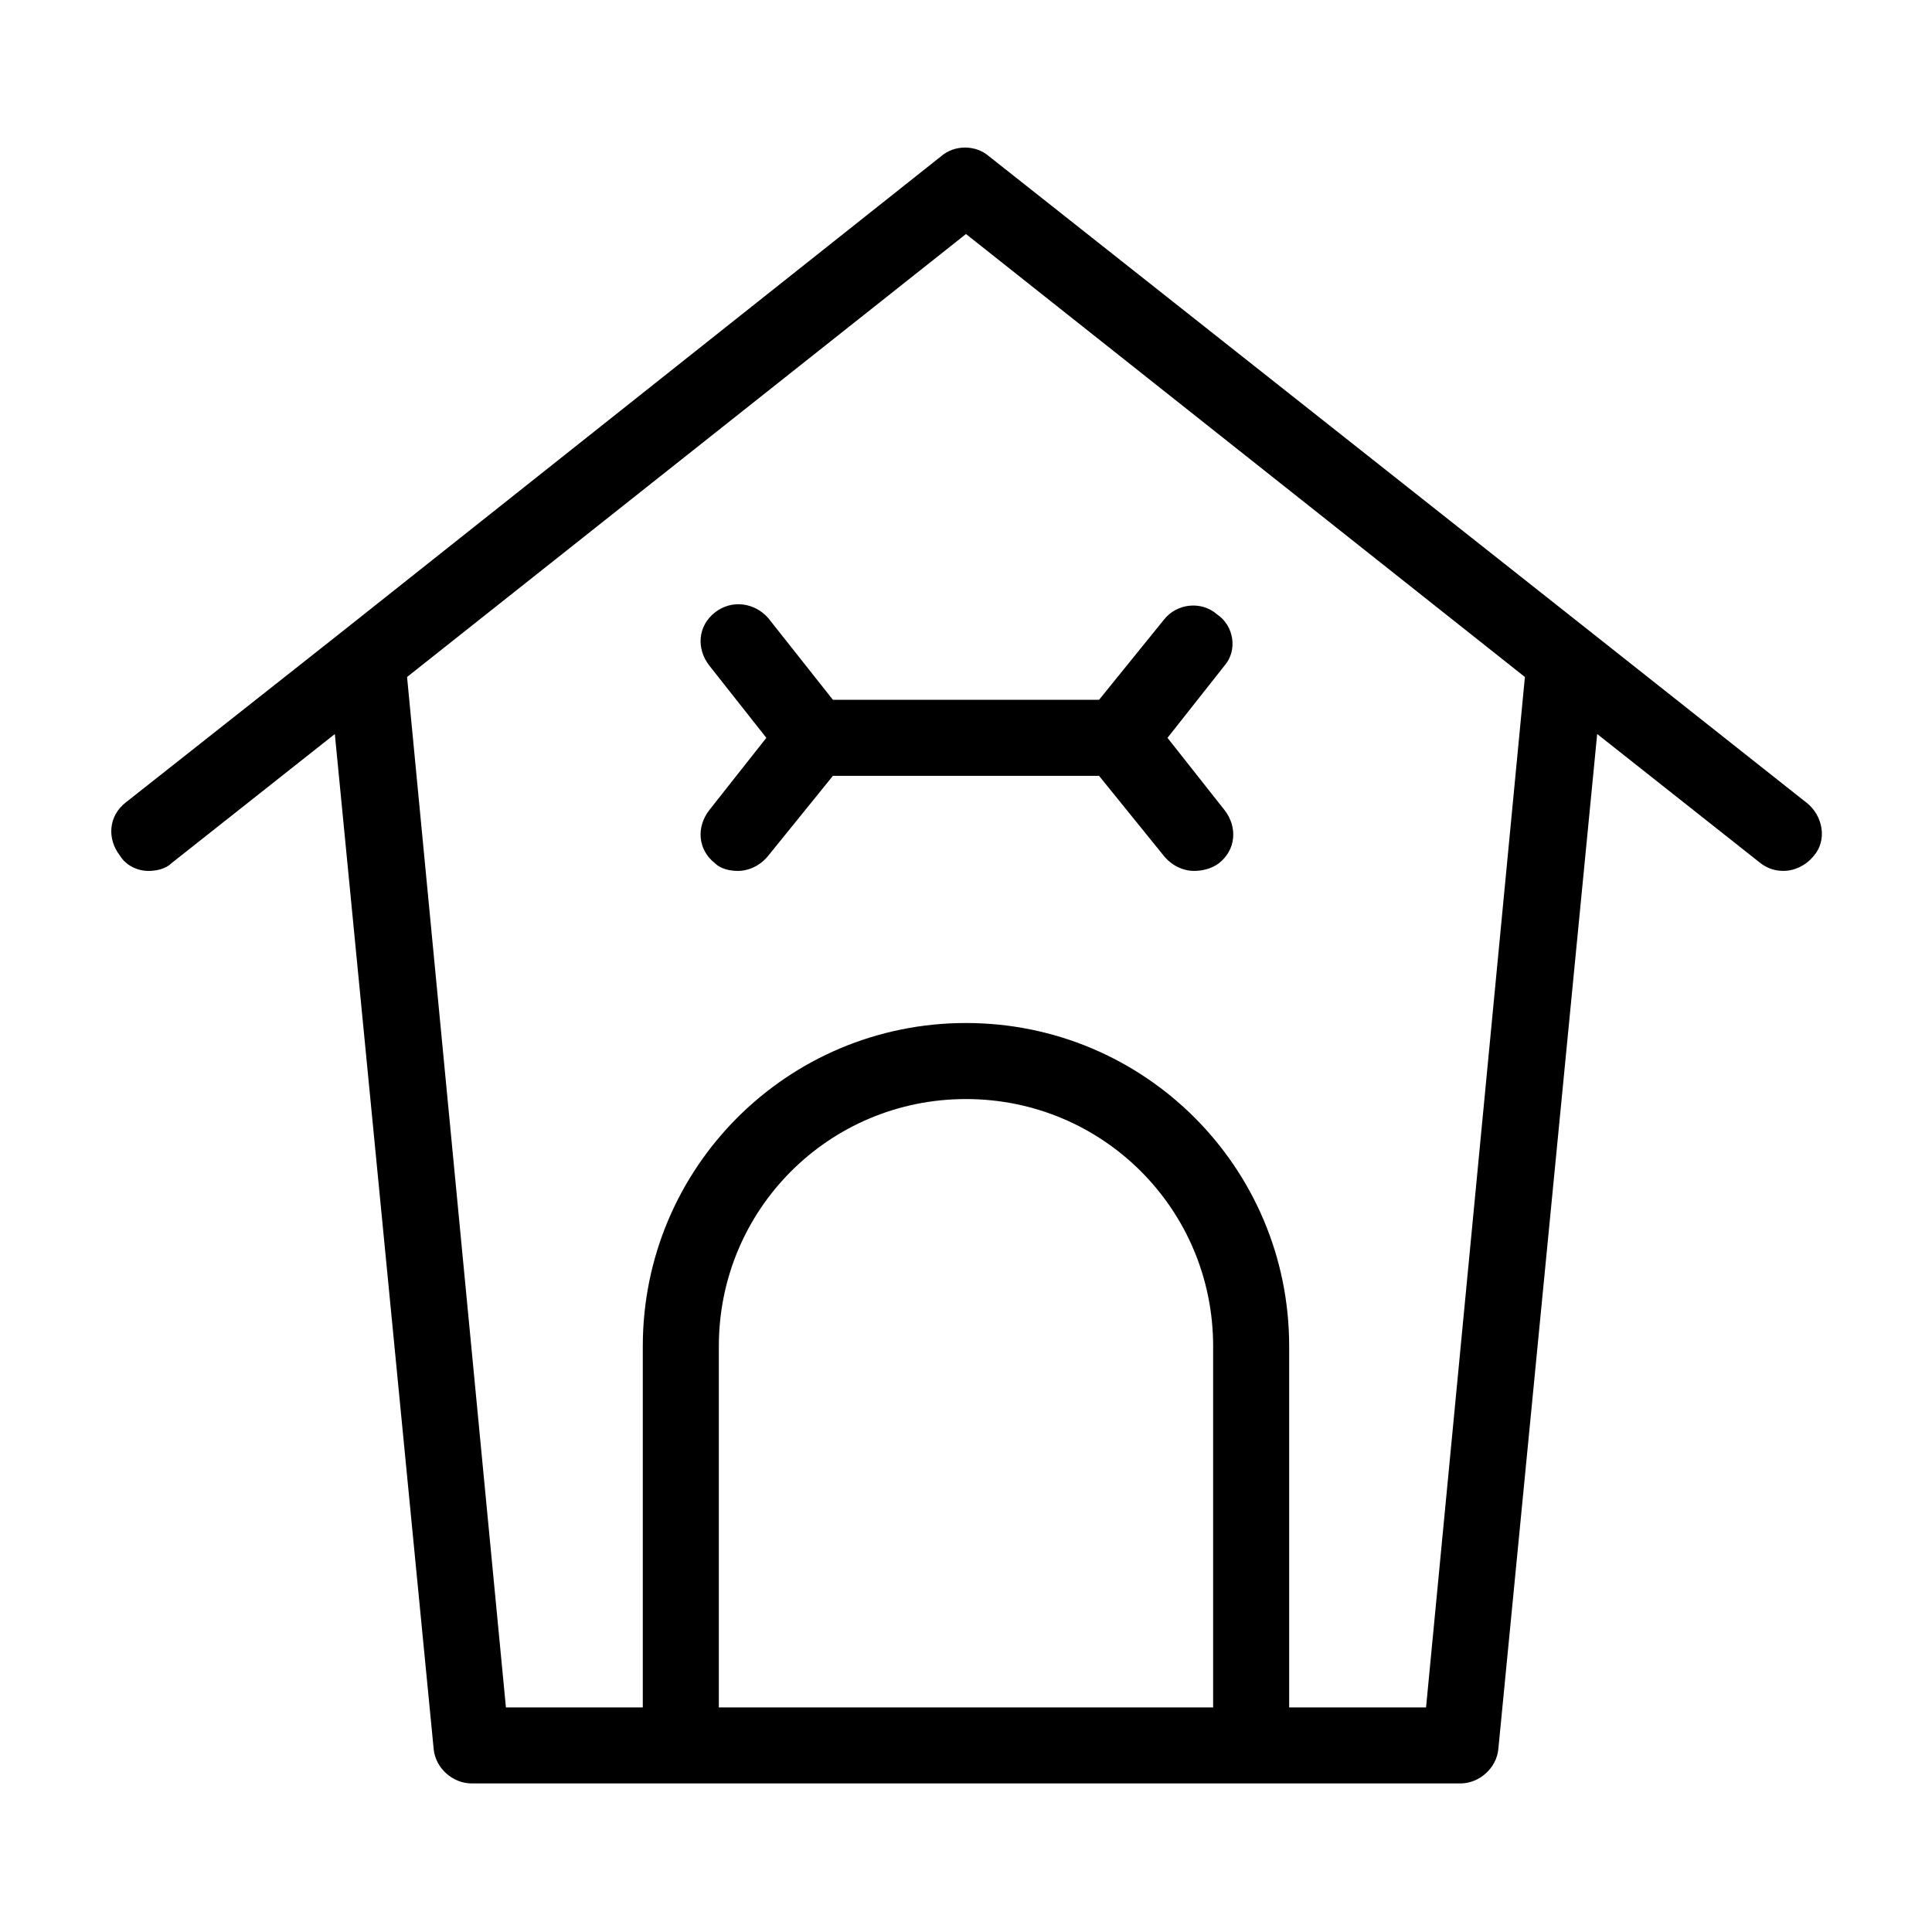 <?xml version="1.0" encoding="UTF-8"?>
<!-- Uploaded to: ICON Repo, www.svgrepo.com, Generator: ICON Repo Mixer Tools -->
<svg fill="#000000" width="800px" height="800px" version="1.1" viewBox="144 144 512 512" xmlns="http://www.w3.org/2000/svg">
 <path d="m622.68 356.67-57.938-45.848-158.7-125.45c-3.527-3.023-9.07-3.023-12.594 0l-158.7 125.95-57.434 45.344c-4.535 3.527-5.039 9.574-1.512 14.105 1.512 2.519 4.531 4.031 7.555 4.031 2.016 0 4.535-0.504 6.047-2.016l43.328-34.258 26.199 269.03c0.504 5.039 5.039 9.07 10.078 9.07h261.98c5.039 0 9.574-4.031 10.078-9.07l26.199-269.04 43.328 34.258c2.016 1.512 4.031 2.016 6.047 2.016 3.023 0 6.047-1.512 8.062-4.031 3.516-4.027 2.508-10.574-2.023-14.102zm-288.18 239.81v-95.723c0-36.273 29.223-65.496 65.496-65.496s65.496 29.223 65.496 65.496v95.723zm187.42 0h-36.277v-95.723c0-47.359-38.289-85.648-85.648-85.648s-85.648 38.289-85.648 85.648v95.723h-36.273l-26.199-273.07 148.12-117.39 148.12 117.39zm-53.406-276.09-15.113 19.145 15.113 19.145c3.527 4.535 3.023 10.578-1.512 14.105-2.016 1.512-4.531 2.016-6.547 2.016-3.023 0-6.047-1.512-8.062-4.031l-17.129-21.16h-70.535l-17.129 21.16c-2.016 2.519-5.039 4.031-8.062 4.031-2.016 0-4.535-0.504-6.047-2.016-4.535-3.527-5.039-9.574-1.512-14.105l15.113-19.145-15.113-19.145c-3.527-4.535-3.023-10.578 1.512-14.105 4.535-3.527 10.578-2.519 14.105 1.512l17.133 21.66h70.535l17.129-21.16c3.527-4.535 10.078-5.039 14.105-1.512 4.535 3.023 5.543 9.574 2.016 13.605z"/>
</svg>